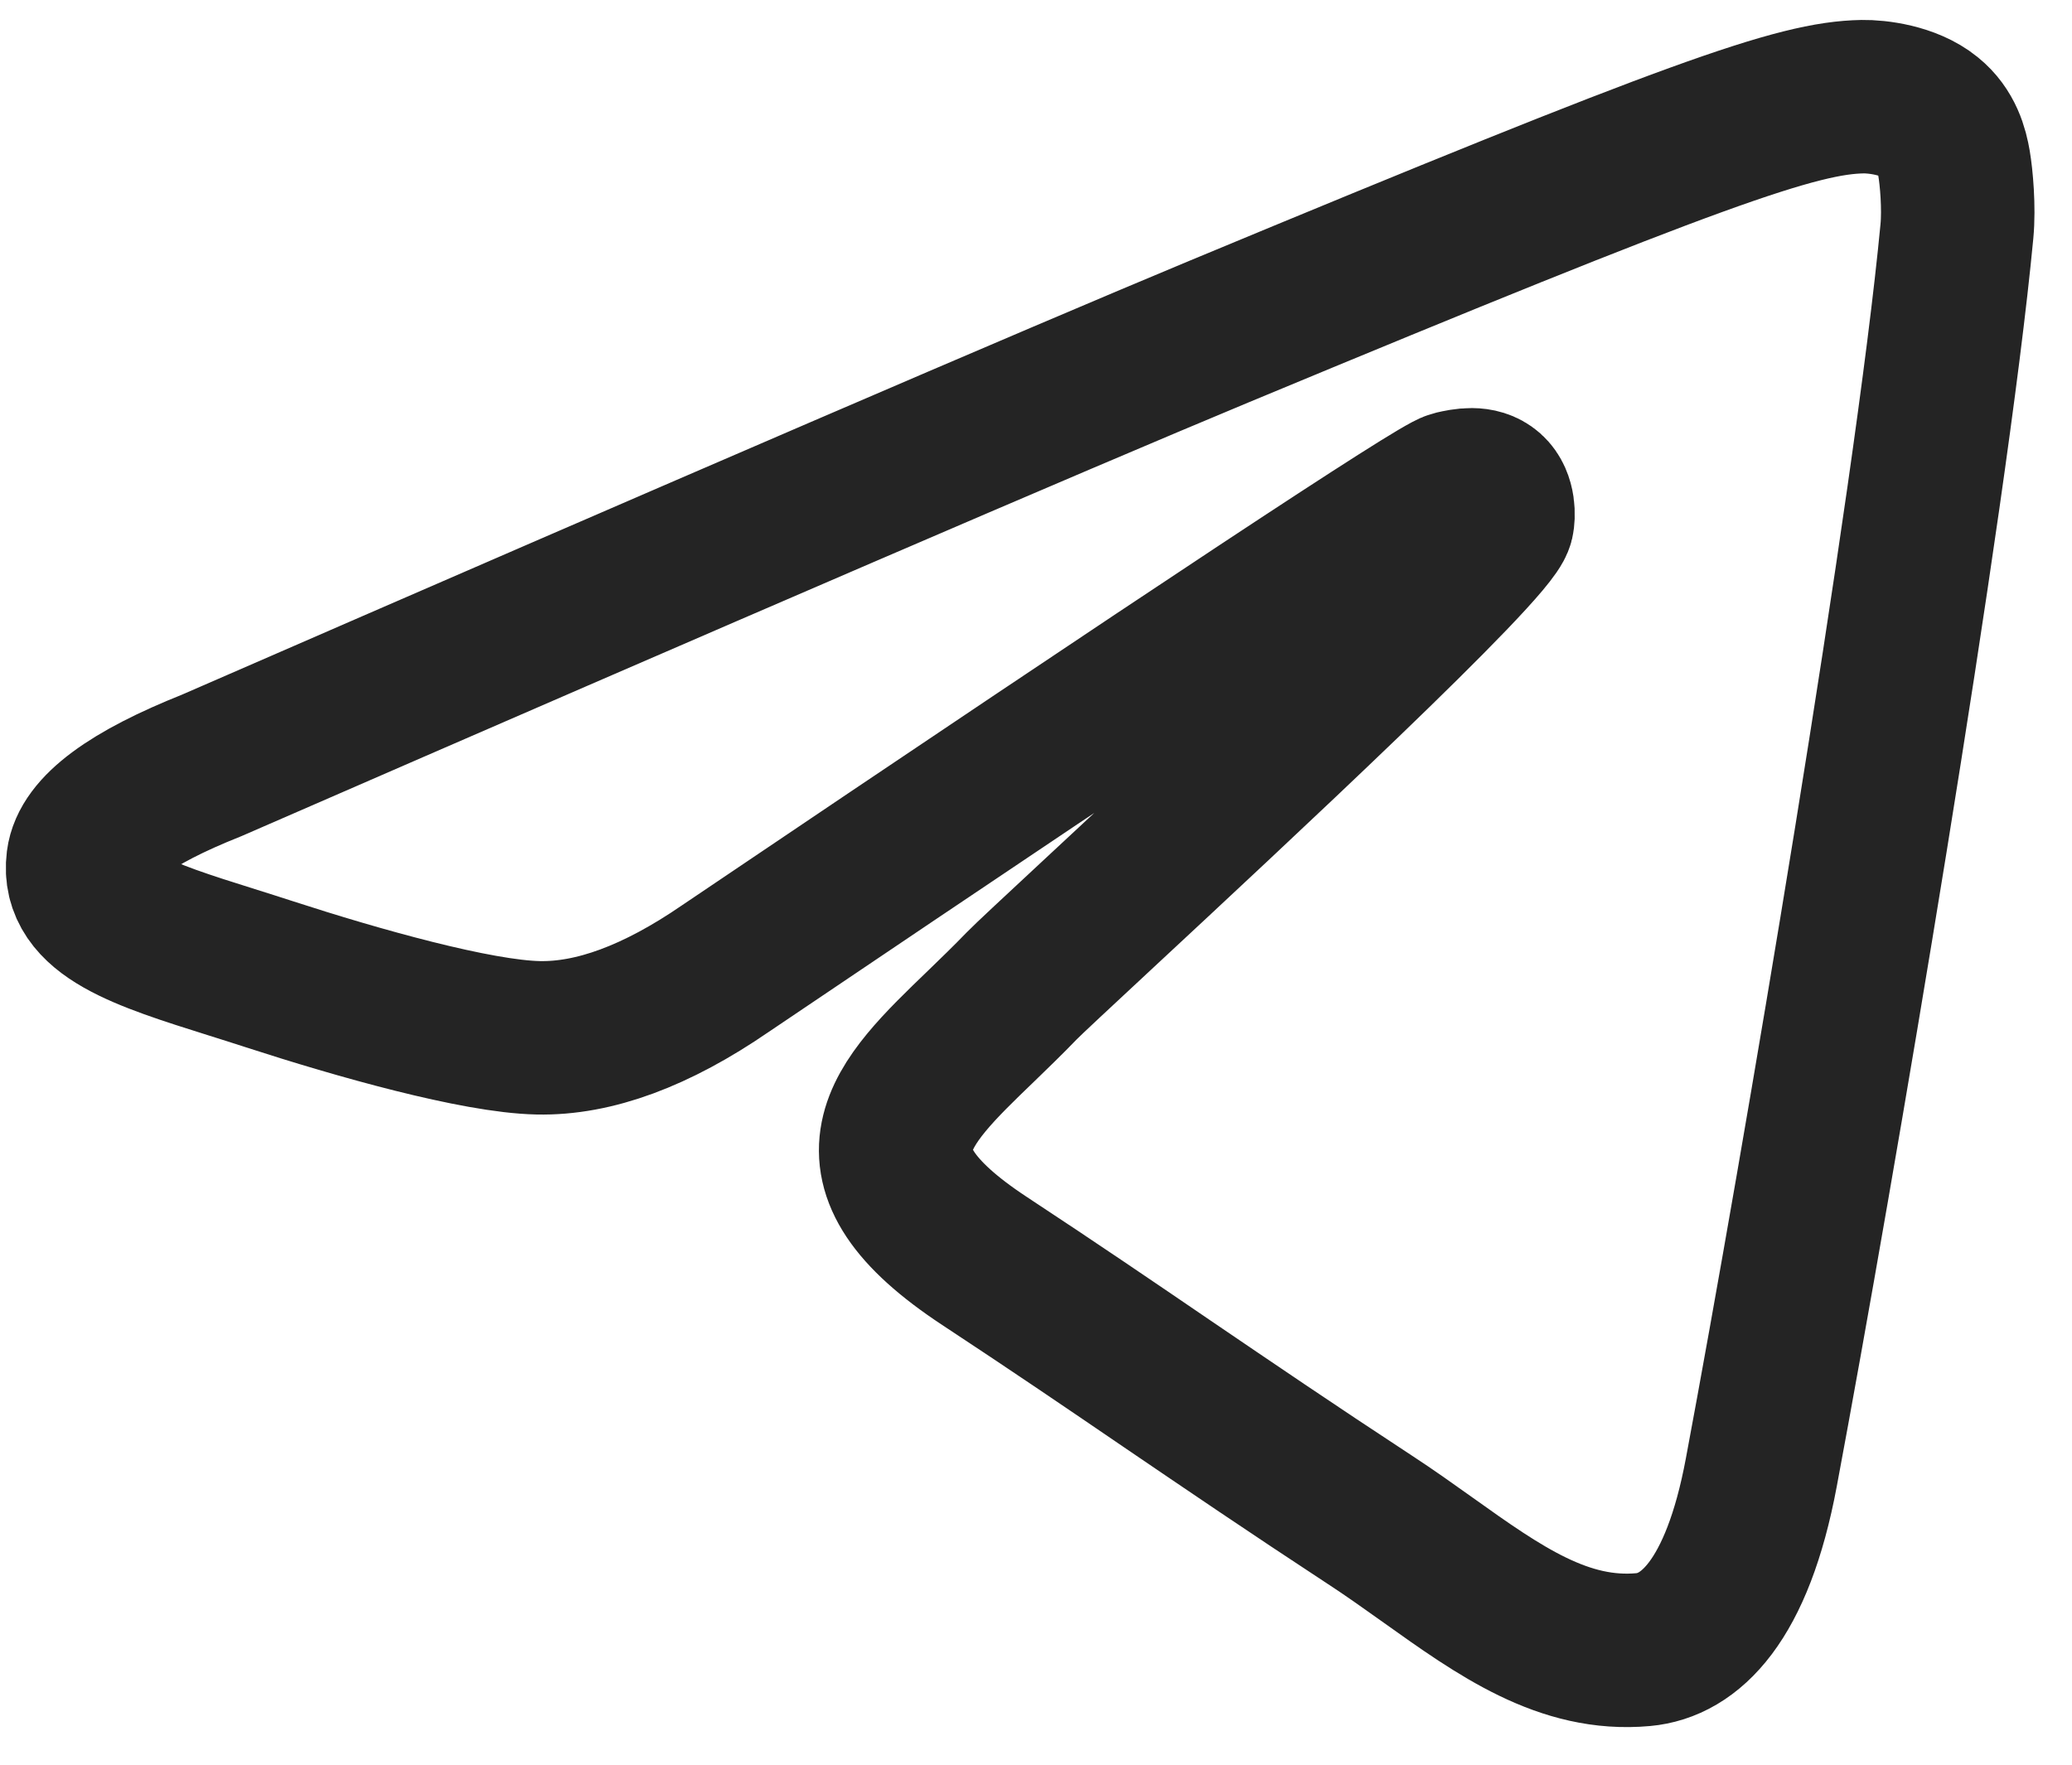<?xml version="1.0" encoding="UTF-8"?> <svg xmlns="http://www.w3.org/2000/svg" width="27" height="23" viewBox="0 0 27 23" fill="none"> <path d="M15.877 4.325C13.689 5.236 9.315 7.12 2.756 9.977C1.691 10.401 1.133 10.815 1.082 11.22C0.996 11.905 1.854 12.175 3.021 12.542L3.021 12.542L3.021 12.542C3.18 12.592 3.345 12.644 3.514 12.699C4.662 13.072 6.208 13.509 7.011 13.526C7.74 13.542 8.553 13.242 9.451 12.625C15.58 8.488 18.743 6.397 18.942 6.352C19.082 6.32 19.276 6.28 19.408 6.397C19.539 6.514 19.526 6.736 19.512 6.795C19.427 7.157 16.061 10.286 14.319 11.906L14.319 11.906C13.776 12.411 13.391 12.769 13.312 12.851C13.136 13.034 12.956 13.207 12.784 13.374L12.784 13.374C11.716 14.402 10.916 15.174 12.828 16.434C13.747 17.039 14.482 17.54 15.215 18.04C16.017 18.585 16.815 19.129 17.849 19.807C18.113 19.979 18.364 20.159 18.609 20.333L18.609 20.333C19.541 20.998 20.379 21.595 21.413 21.5C22.015 21.445 22.636 20.879 22.951 19.193C23.697 15.208 25.162 6.575 25.5 3.017C25.53 2.705 25.493 2.306 25.463 2.131C25.433 1.956 25.37 1.706 25.142 1.522C24.873 1.303 24.457 1.257 24.271 1.26C23.424 1.275 22.126 1.726 15.877 4.325Z" stroke="#242424" stroke-width="2" stroke-linejoin="round"></path> </svg> 